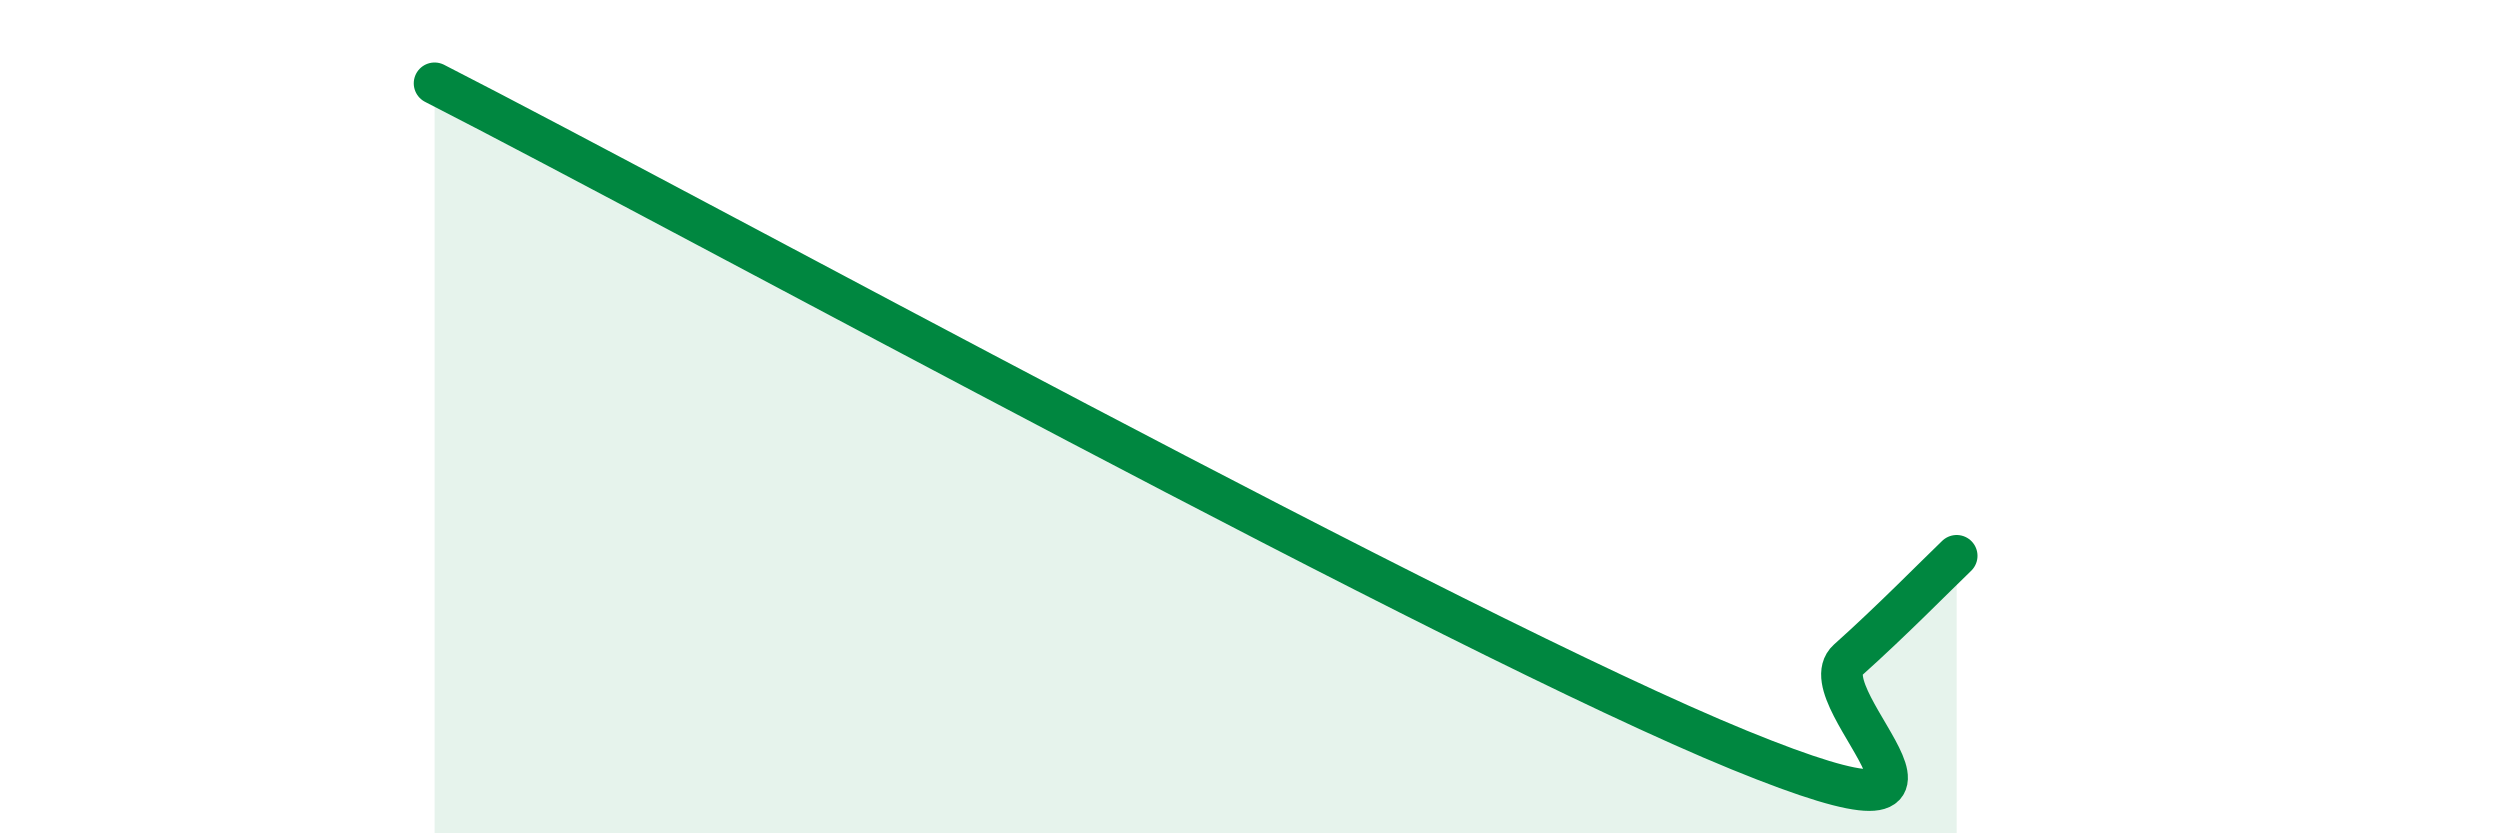 
    <svg width="60" height="20" viewBox="0 0 60 20" xmlns="http://www.w3.org/2000/svg">
      <path
        d="M 10.43,2 C 16.69,5.2 34.96,15.23 41.74,18 C 48.52,20.77 43.31,16.77 44.35,15.84 C 45.39,14.91 46.44,13.84 46.96,13.34L46.96 20L10.43 20Z"
        fill="#008740"
        opacity="0.1"
        stroke-linecap="round"
        stroke-linejoin="round"
      />
      <path
        d="M 10.43,2 C 16.69,5.2 34.96,15.23 41.74,18 C 48.52,20.77 43.31,16.77 44.35,15.84 C 45.39,14.91 46.44,13.84 46.96,13.34"
        stroke="#008740"
        stroke-width="1"
        fill="none"
        stroke-linecap="round"
        stroke-linejoin="round"
      />
    </svg>
  